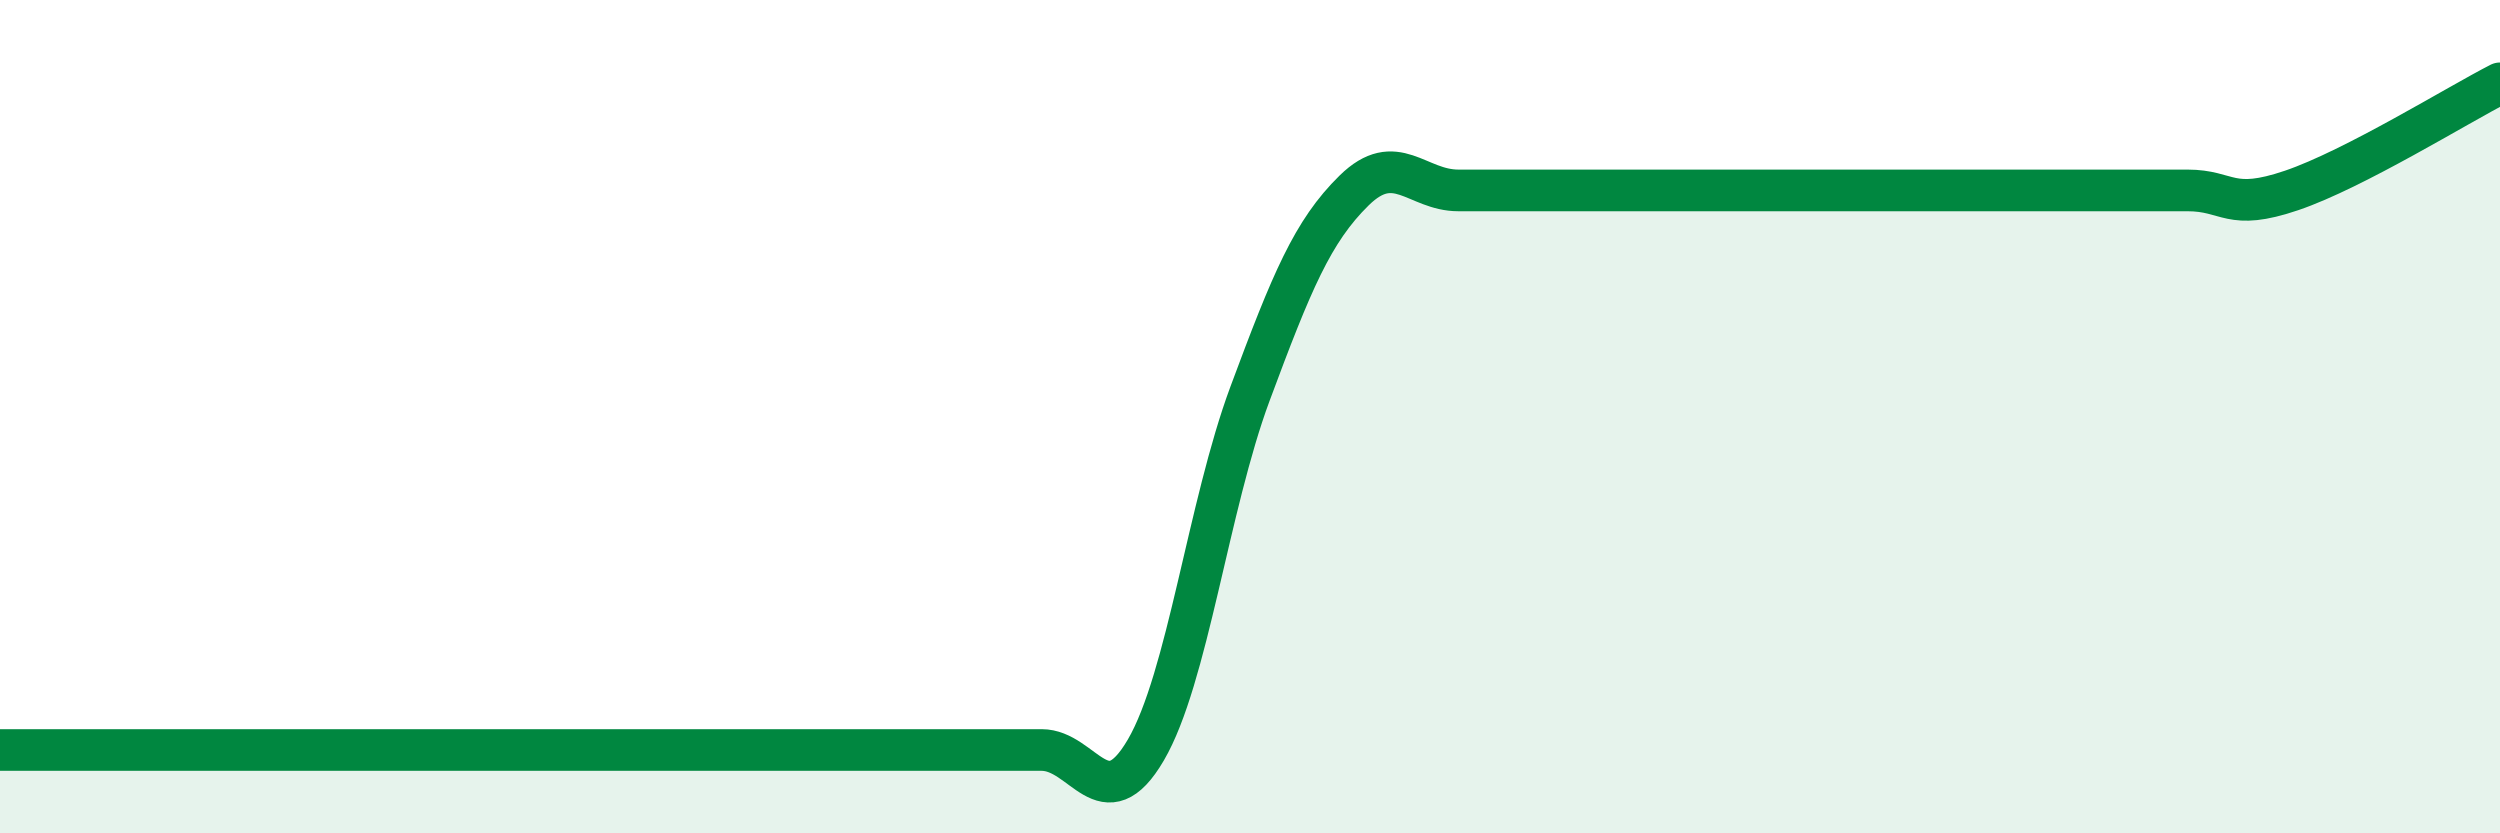 
    <svg width="60" height="20" viewBox="0 0 60 20" xmlns="http://www.w3.org/2000/svg">
      <path
        d="M 0,18 C 0.5,18 1.5,18 2.5,18 C 3.5,18 4,18 5,18 C 6,18 6.5,18 7.5,18 C 8.5,18 9,18 10,18 C 11,18 11.5,18 12.5,18 C 13.5,18 14,18 15,18 C 16,18 16.5,18 17.5,18 C 18.5,18 19,18 20,18 C 21,18 21.5,18 22.5,18 C 23.5,18 24,18 25,18 C 26,18 26.5,19.71 27.5,18 C 28.5,16.29 29,12.14 30,9.45 C 31,6.76 31.5,5.55 32.5,4.57 C 33.5,3.59 34,4.57 35,4.57 C 36,4.57 36.5,4.57 37.5,4.57 C 38.5,4.57 39,4.57 40,4.57 C 41,4.57 41.5,4.57 42.5,4.57 C 43.5,4.57 44,4.57 45,4.57 C 46,4.57 46.5,4.57 47.5,4.57 C 48.5,4.57 49,4.57 50,4.57 C 51,4.57 51.5,4.57 52.5,4.57 C 53.5,4.57 53.5,5.08 55,4.57 C 56.5,4.06 59,2.51 60,2L60 20L0 20Z"
        fill="#008740"
        opacity="0.1"
        stroke-linecap="round"
        stroke-linejoin="round"
      />
      <path
        d="M 0,18 C 0.5,18 1.5,18 2.5,18 C 3.5,18 4,18 5,18 C 6,18 6.5,18 7.5,18 C 8.5,18 9,18 10,18 C 11,18 11.5,18 12.5,18 C 13.5,18 14,18 15,18 C 16,18 16.5,18 17.5,18 C 18.5,18 19,18 20,18 C 21,18 21.5,18 22.5,18 C 23.5,18 24,18 25,18 C 26,18 26.5,19.71 27.5,18 C 28.5,16.29 29,12.14 30,9.45 C 31,6.76 31.5,5.55 32.5,4.57 C 33.5,3.59 34,4.57 35,4.57 C 36,4.57 36.5,4.57 37.5,4.57 C 38.5,4.57 39,4.57 40,4.57 C 41,4.57 41.5,4.57 42.5,4.57 C 43.5,4.57 44,4.57 45,4.57 C 46,4.57 46.5,4.57 47.5,4.57 C 48.5,4.57 49,4.57 50,4.57 C 51,4.57 51.5,4.57 52.5,4.57 C 53.5,4.57 53.5,5.08 55,4.57 C 56.5,4.06 59,2.51 60,2"
        stroke="#008740"
        stroke-width="1"
        fill="none"
        stroke-linecap="round"
        stroke-linejoin="round"
      />
    </svg>
  